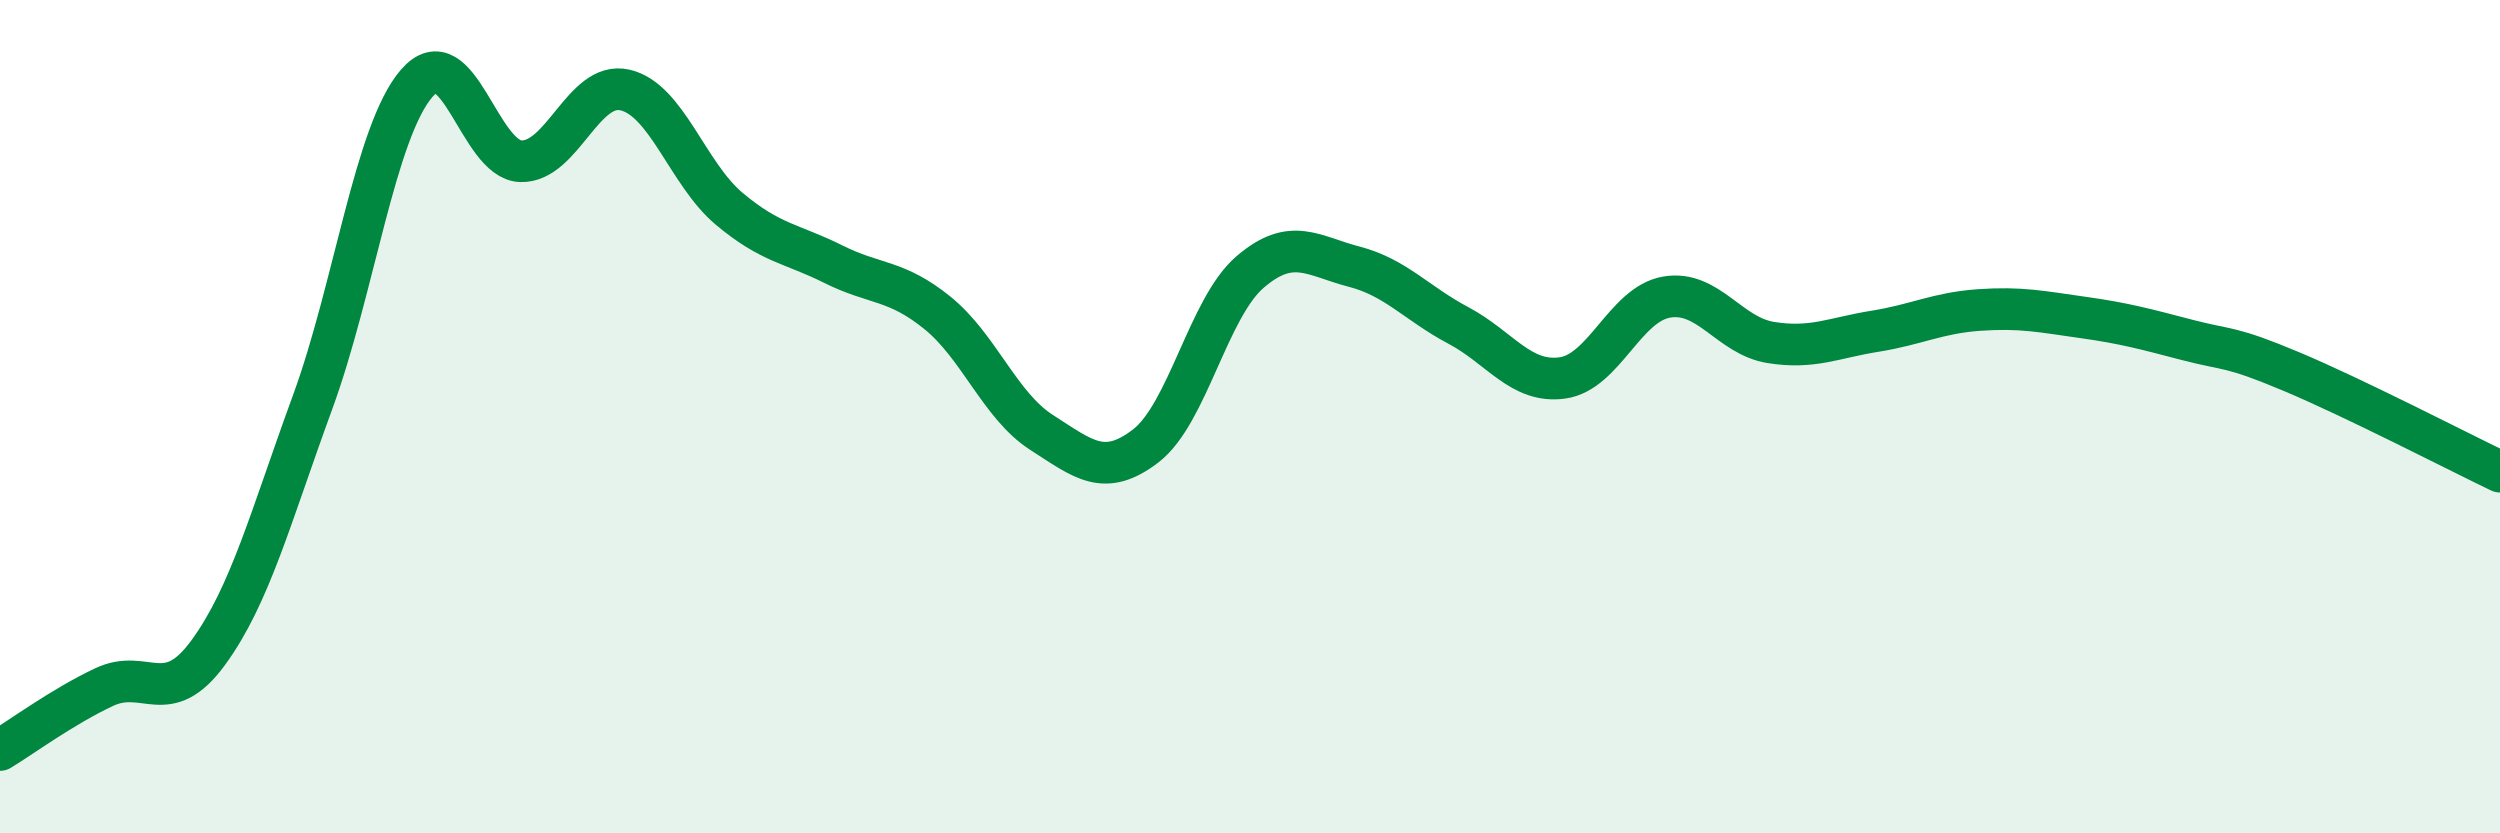 
    <svg width="60" height="20" viewBox="0 0 60 20" xmlns="http://www.w3.org/2000/svg">
      <path
        d="M 0,18 C 0.5,17.7 1.5,16.96 2.5,16.49 C 3.5,16.02 4,17.03 5,15.66 C 6,14.29 6.5,12.39 7.5,9.66 C 8.5,6.93 9,3.16 10,2 C 11,0.84 11.5,3.84 12.5,3.87 C 13.5,3.9 14,1.93 15,2.16 C 16,2.39 16.5,4.17 17.5,5.01 C 18.5,5.85 19,5.84 20,6.34 C 21,6.84 21.5,6.7 22.5,7.51 C 23.5,8.32 24,9.74 25,10.38 C 26,11.02 26.5,11.47 27.5,10.7 C 28.5,9.93 29,7.39 30,6.53 C 31,5.67 31.5,6.14 32.5,6.4 C 33.5,6.66 34,7.28 35,7.81 C 36,8.34 36.5,9.21 37.5,9.07 C 38.5,8.93 39,7.3 40,7.13 C 41,6.96 41.5,8.06 42.5,8.22 C 43.5,8.38 44,8.11 45,7.95 C 46,7.79 46.5,7.51 47.5,7.44 C 48.5,7.37 49,7.48 50,7.62 C 51,7.76 51.5,7.9 52.5,8.16 C 53.5,8.42 53.5,8.29 55,8.92 C 56.5,9.55 59,10.84 60,11.32L60 20L0 20Z"
        fill="#008740"
        opacity="0.1"
        stroke-linecap="round"
        stroke-linejoin="round"
      />
      <path
        d="M 0,18 C 0.5,17.7 1.5,16.96 2.5,16.49 C 3.5,16.02 4,17.03 5,15.66 C 6,14.29 6.5,12.39 7.5,9.66 C 8.5,6.93 9,3.16 10,2 C 11,0.84 11.5,3.84 12.5,3.87 C 13.5,3.9 14,1.93 15,2.16 C 16,2.39 16.5,4.17 17.5,5.01 C 18.5,5.85 19,5.84 20,6.34 C 21,6.84 21.5,6.7 22.5,7.51 C 23.5,8.32 24,9.74 25,10.38 C 26,11.02 26.5,11.47 27.5,10.7 C 28.5,9.93 29,7.39 30,6.53 C 31,5.67 31.5,6.14 32.5,6.4 C 33.5,6.66 34,7.28 35,7.81 C 36,8.34 36.5,9.21 37.5,9.07 C 38.5,8.93 39,7.3 40,7.13 C 41,6.96 41.5,8.06 42.5,8.22 C 43.5,8.38 44,8.11 45,7.95 C 46,7.79 46.5,7.51 47.5,7.44 C 48.5,7.37 49,7.48 50,7.62 C 51,7.76 51.5,7.9 52.5,8.16 C 53.5,8.42 53.5,8.29 55,8.92 C 56.5,9.55 59,10.84 60,11.32"
        stroke="#008740"
        stroke-width="1"
        fill="none"
        stroke-linecap="round"
        stroke-linejoin="round"
      />
    </svg>
  